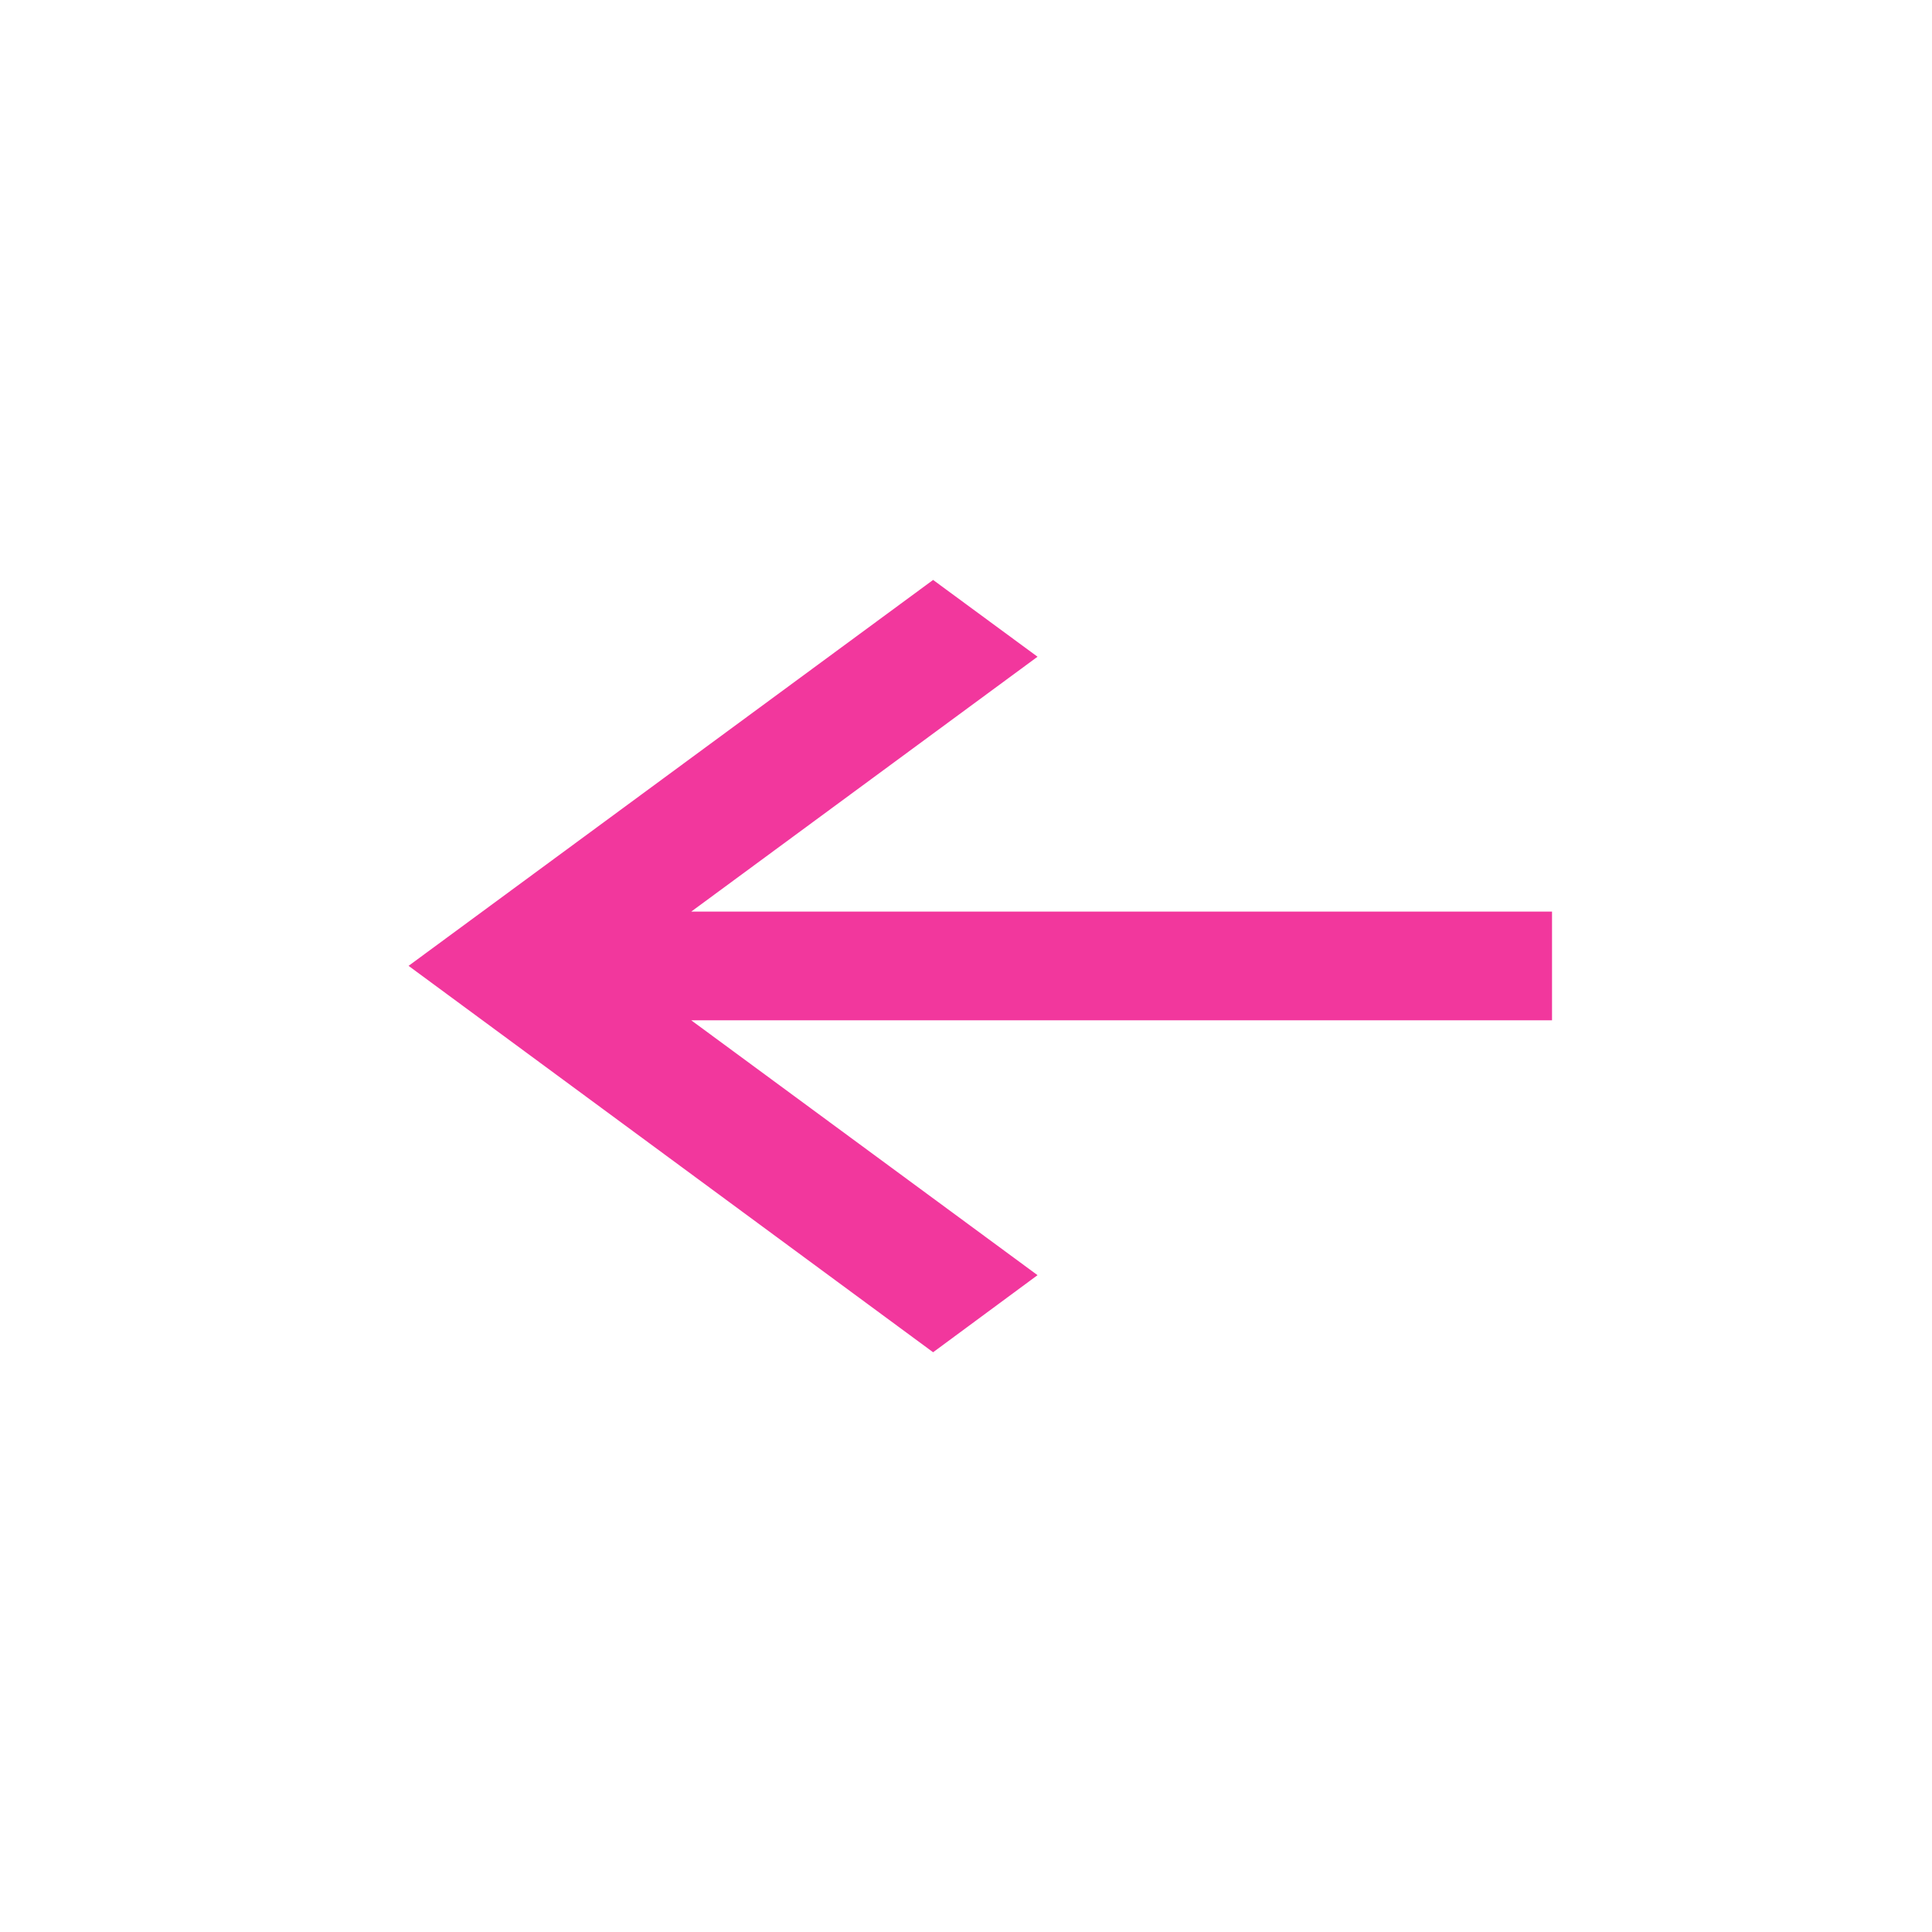 <svg xmlns="http://www.w3.org/2000/svg" width="40" height="40" viewBox="0 0 40 40">
  <g id="Group_306" data-name="Group 306" transform="translate(-1199 -2092)">
    <path id="Path_99" data-name="Path 99" d="M21.143,1.128a20,20,0,1,1-20,20,20,20,0,0,1,20-20ZM8.886,33.384a17.271,17.271,0,1,0-3.716-5.51,17.271,17.271,0,0,0,3.716,5.51Z" transform="translate(1197.857 2090.872)" fill="none"/>
    <path id="Path_100" data-name="Path 100" d="M22.032,11.6l-7.17,5.277H32.684v2.25H14.862l7.17,5.277L19.87,26,9.01,18,19.87,10.01Z" transform="translate(1198.449 2093.997)" fill="#f2379d"/>
  </g>
</svg>

